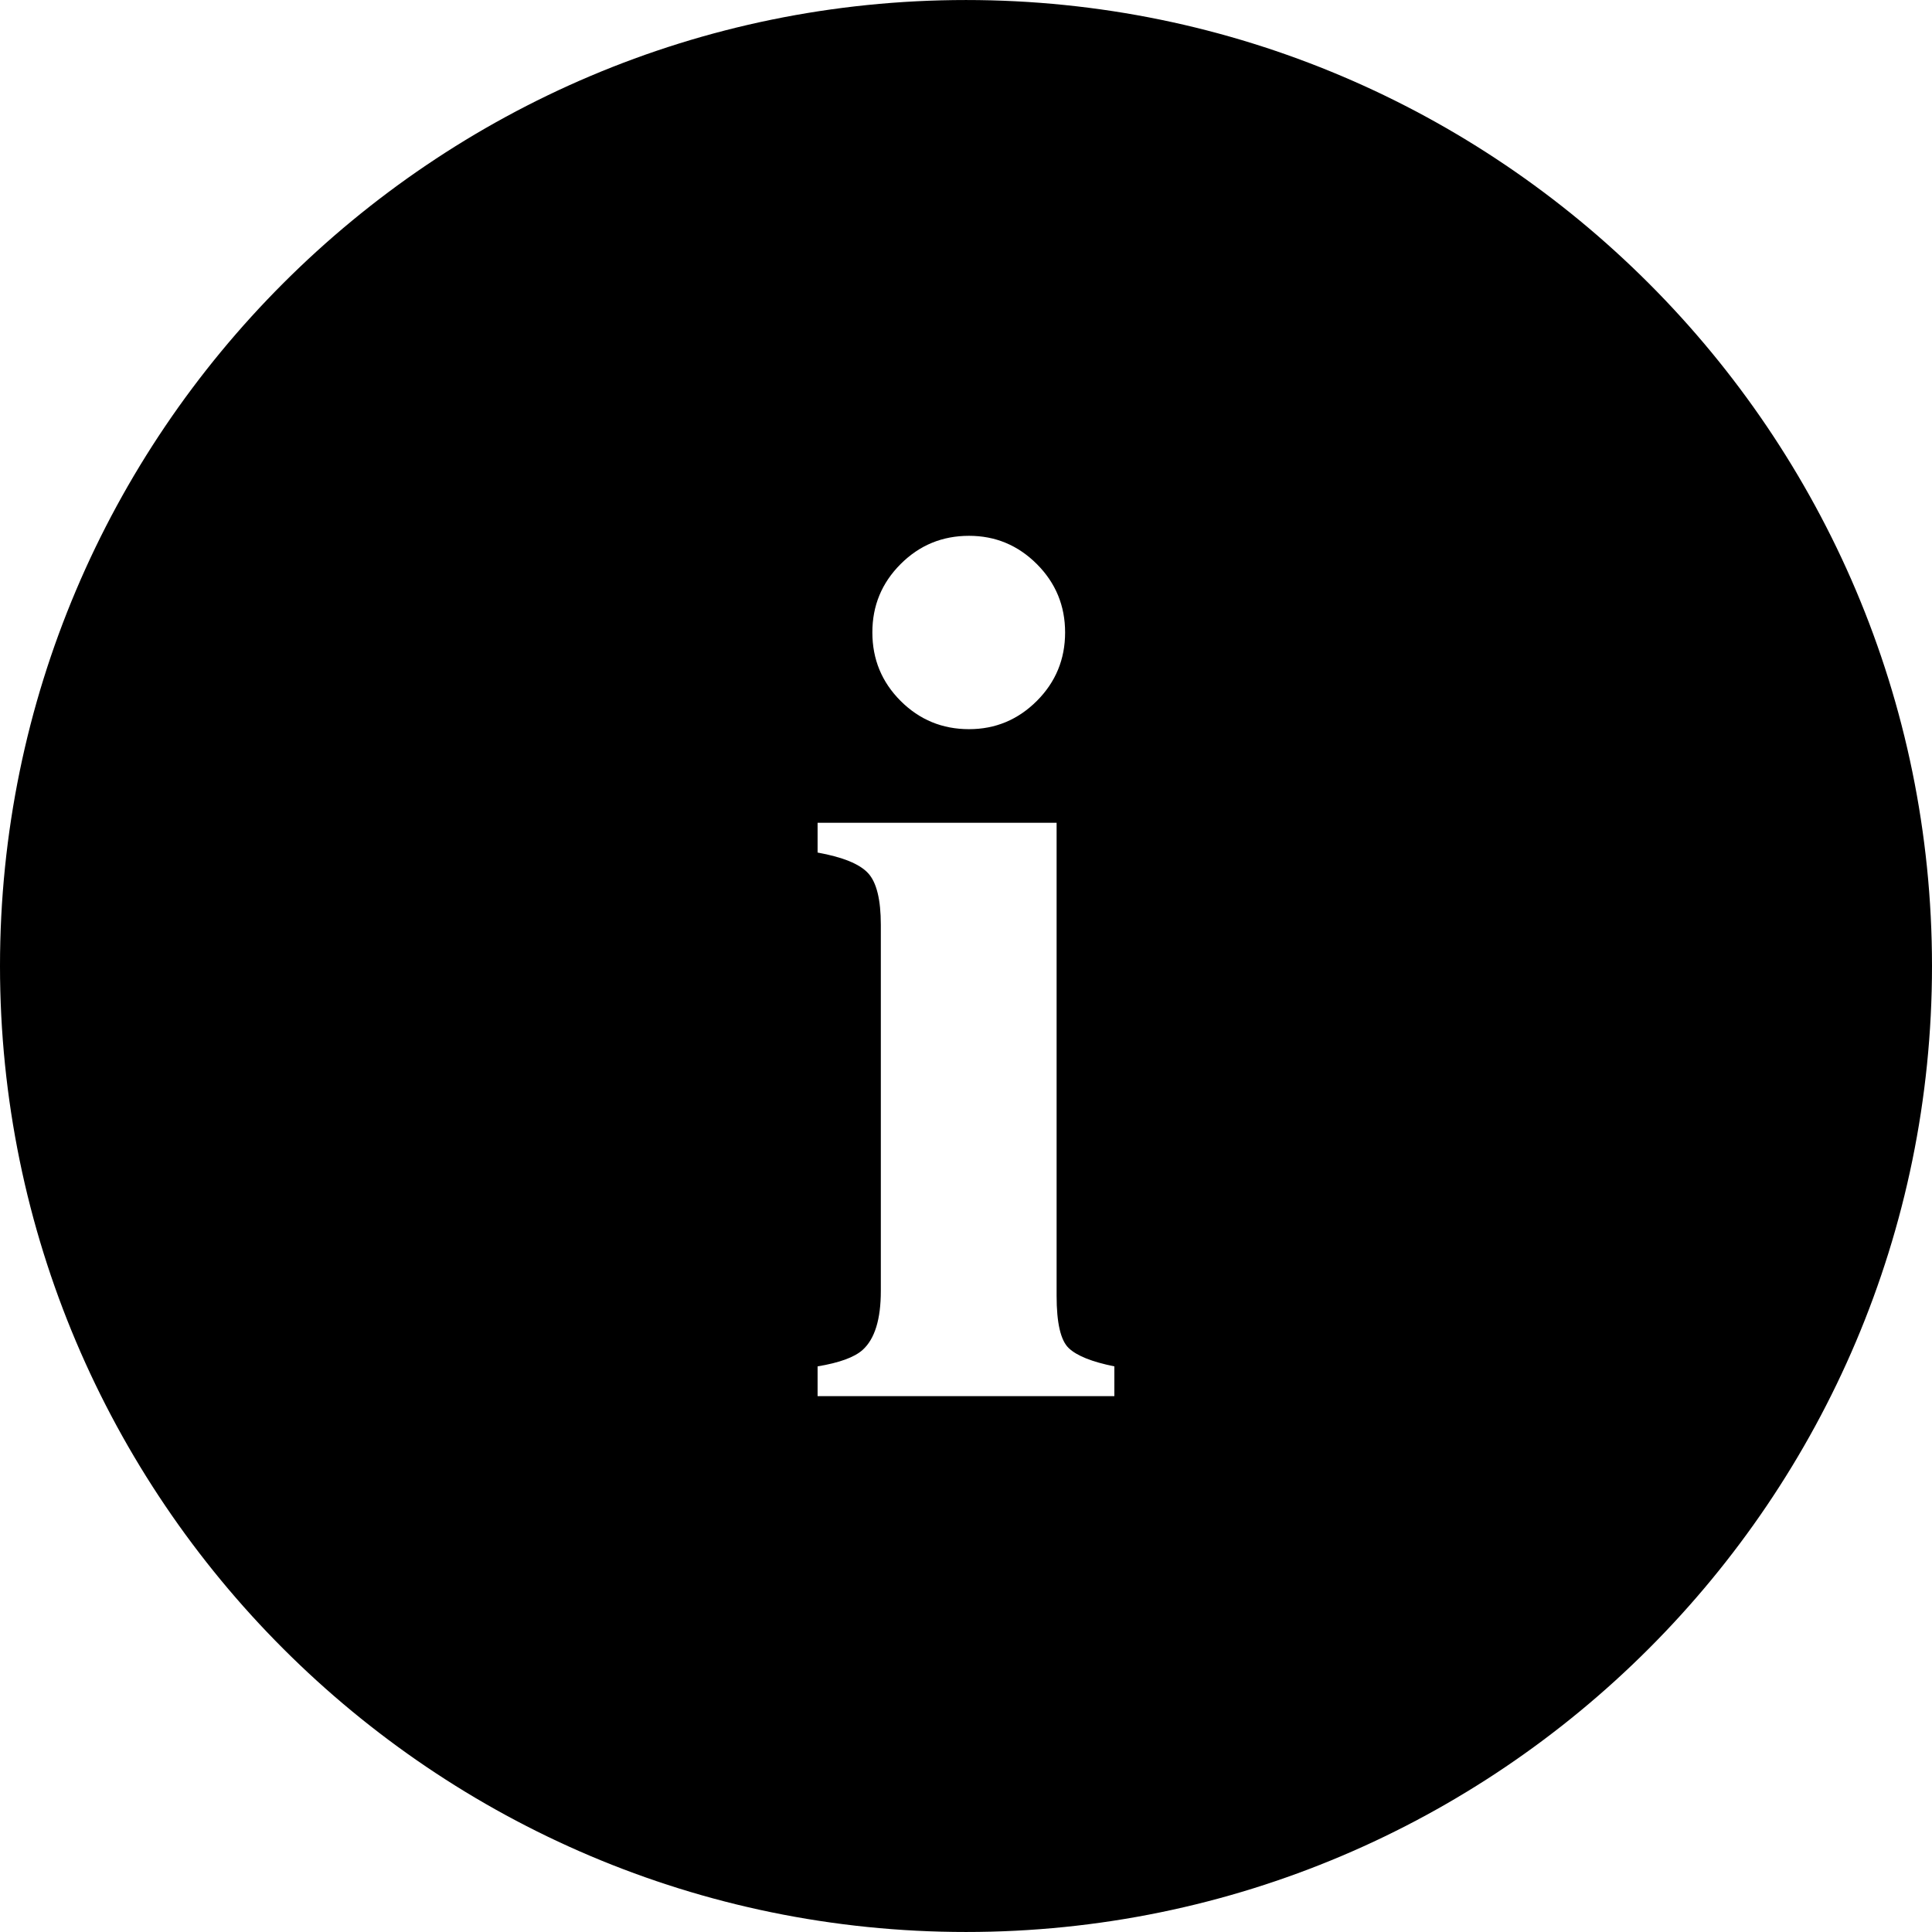 <?xml version="1.0" encoding="iso-8859-1"?>
<!-- Generator: Adobe Illustrator 16.0.0, SVG Export Plug-In . SVG Version: 6.00 Build 0)  -->
<!DOCTYPE svg PUBLIC "-//W3C//DTD SVG 1.1//EN" "http://www.w3.org/Graphics/SVG/1.1/DTD/svg11.dtd">
<svg version="1.1" id="Capa_1" xmlns="http://www.w3.org/2000/svg" xmlns:xlink="http://www.w3.org/1999/xlink" x="0px" y="0px"
	 width="342.514px" height="342.514px" viewBox="0 0 342.514 342.514" style="enable-background:new 0 0 342.514 342.514;"
	 xml:space="preserve">
<g>
	<path d="M171.26,0.003C76.816,0.003,0,76.822,0,171.251c0,94.428,76.811,171.26,171.26,171.26
		c94.417,0,171.254-76.826,171.254-171.26C342.502,76.822,265.677,0.003,171.26,0.003z M159.662,100.003
		c3.345-3.348,7.386-5.011,12.132-5.011c4.672,0,8.674,1.664,12.025,5.011c3.338,3.345,5.008,7.377,5.008,12.124
		c0,4.741-1.67,8.794-5.008,12.133c-3.352,3.345-7.354,5.011-12.025,5.011c-4.74,0-8.788-1.667-12.132-5.011
		c-3.338-3.339-5.005-7.392-5.005-12.133C154.65,107.38,156.323,103.348,159.662,100.003z M197.558,247.515h-52.611v-5.278
		c3.882-0.643,6.537-1.622,7.978-2.913c2.156-1.939,3.233-5.428,3.233-10.454V163.97c0-4.489-0.756-7.557-2.264-9.176
		c-1.507-1.633-4.489-2.84-8.947-3.65v-5.281h42.373v83.872c0,4.815,0.715,7.902,2.156,9.271c1.436,1.362,4.131,2.438,8.082,3.23
		V247.515z"/>
</g>
<g>
</g>
<g>
</g>
<g>
</g>
<g>
</g>
<g>
</g>
<g>
</g>
<g>
</g>
<g>
</g>
<g>
</g>
<g>
</g>
<g>
</g>
<g>
</g>
<g>
</g>
<g>
</g>
<g>
</g>
</svg>
